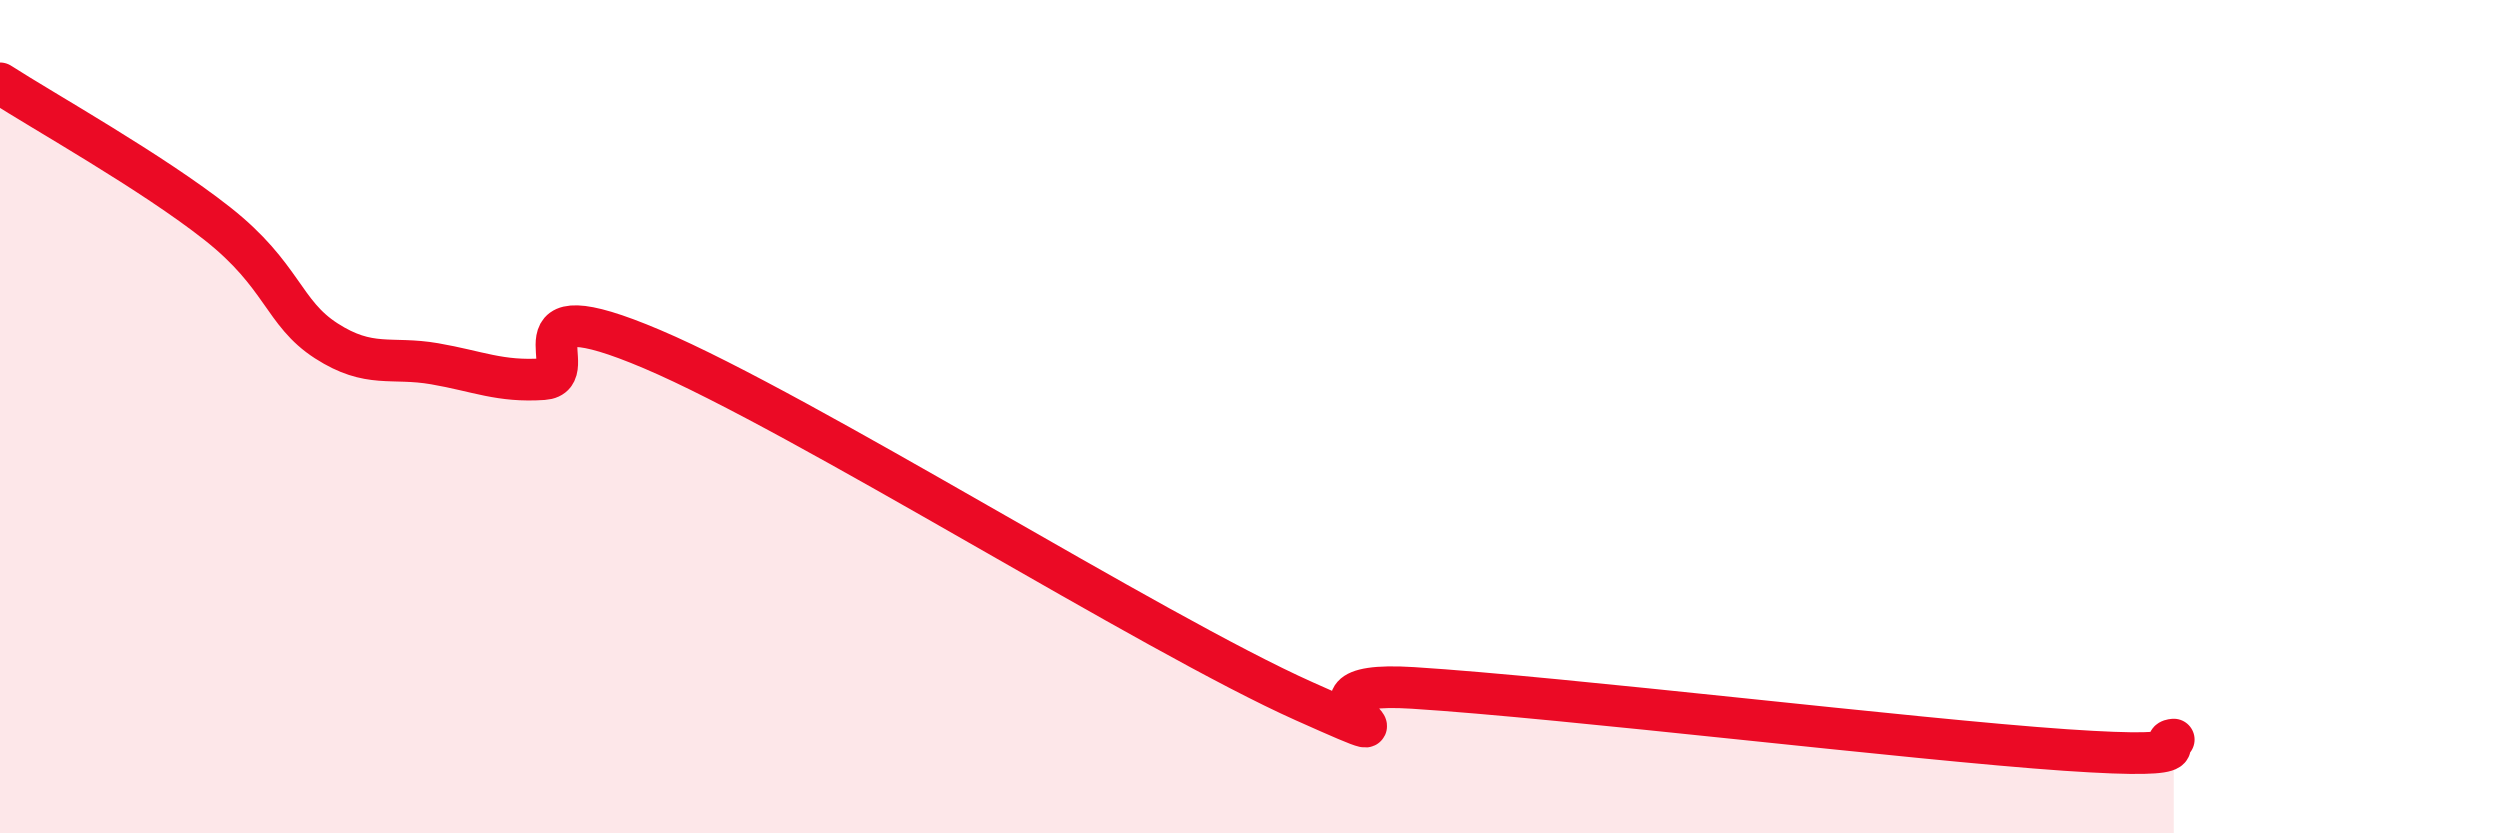 
    <svg width="60" height="20" viewBox="0 0 60 20" xmlns="http://www.w3.org/2000/svg">
      <path
        d="M 0,2 C 1.04,2.67 3.65,4.13 5.22,5.37 C 6.79,6.61 6.79,7.51 7.83,8.18 C 8.87,8.85 9.39,8.55 10.43,8.73 C 11.47,8.91 12,9.17 13.04,9.1 C 14.08,9.03 12,6.83 15.65,8.38 C 19.3,9.93 27.65,15.2 31.3,16.83 C 34.95,18.46 30.26,16.28 33.91,16.51 C 37.56,16.74 45.92,17.75 49.57,18 C 53.22,18.25 51.65,17.8 52.17,17.75L52.17 20L0 20Z"
        fill="#EB0A25"
        opacity="0.1"
        stroke-linecap="round"
        stroke-linejoin="round"
      />
      <path
        d="M 0,2 C 1.04,2.67 3.65,4.13 5.22,5.37 C 6.79,6.61 6.79,7.51 7.83,8.18 C 8.87,8.85 9.39,8.55 10.43,8.73 C 11.47,8.91 12,9.17 13.04,9.1 C 14.08,9.03 12,6.83 15.65,8.38 C 19.3,9.93 27.65,15.2 31.3,16.83 C 34.95,18.46 30.26,16.28 33.91,16.51 C 37.56,16.74 45.92,17.75 49.57,18 C 53.22,18.25 51.65,17.8 52.17,17.75"
        stroke="#EB0A25"
        stroke-width="1"
        fill="none"
        stroke-linecap="round"
        stroke-linejoin="round"
      />
    </svg>
  